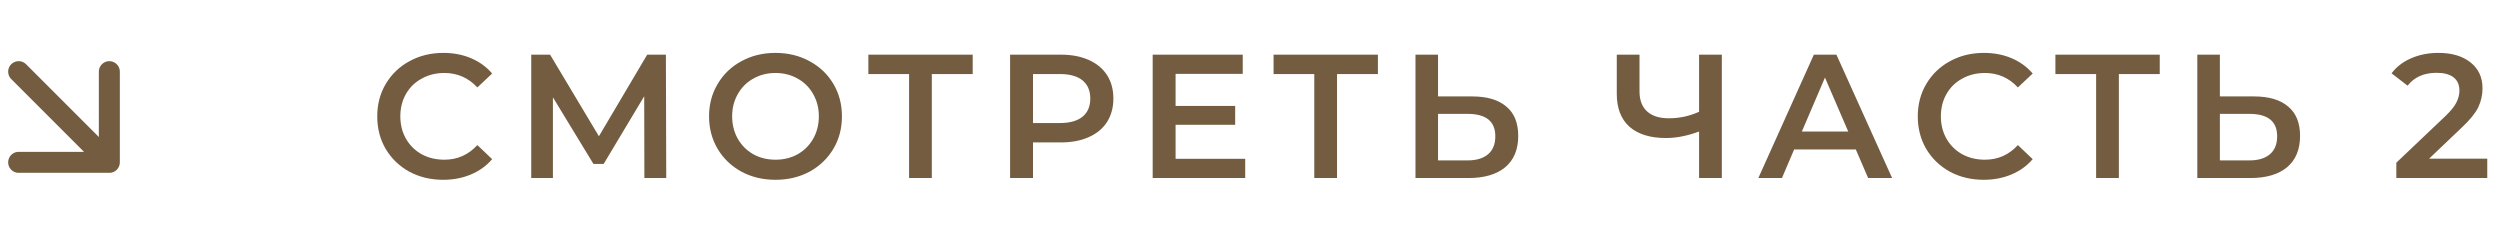 <?xml version="1.0" encoding="UTF-8"?> <svg xmlns="http://www.w3.org/2000/svg" width="268" height="26" viewBox="0 0 268 26" fill="none"><path d="M47.506 19.274C46.171 19.274 44.962 18.984 43.879 18.405C42.808 17.813 41.964 17 41.347 15.967C40.742 14.935 40.44 13.769 40.44 12.472C40.44 11.175 40.748 10.009 41.366 8.977C41.983 7.944 42.827 7.138 43.898 6.558C44.981 5.966 46.19 5.67 47.525 5.67C48.608 5.67 49.597 5.859 50.492 6.237C51.386 6.615 52.142 7.163 52.759 7.881L51.172 9.373C50.214 8.341 49.037 7.824 47.639 7.824C46.732 7.824 45.919 8.026 45.201 8.429C44.483 8.819 43.923 9.367 43.52 10.072C43.117 10.778 42.915 11.578 42.915 12.472C42.915 13.366 43.117 14.166 43.52 14.872C43.923 15.577 44.483 16.131 45.201 16.534C45.919 16.925 46.732 17.12 47.639 17.12C49.037 17.12 50.214 16.597 51.172 15.552L52.759 17.063C52.142 17.781 51.38 18.329 50.473 18.707C49.578 19.085 48.59 19.274 47.506 19.274ZM69.078 19.085L69.059 10.318L64.713 17.573H63.617L59.272 10.431V19.085H56.948V5.859H58.969L64.203 14.607L69.38 5.859H71.383L71.421 19.085H69.078ZM83.133 19.274C81.785 19.274 80.569 18.984 79.486 18.405C78.403 17.813 77.553 17 76.936 15.967C76.318 14.922 76.01 13.757 76.01 12.472C76.01 11.187 76.318 10.028 76.936 8.996C77.553 7.95 78.403 7.138 79.486 6.558C80.569 5.966 81.785 5.67 83.133 5.67C84.481 5.67 85.696 5.966 86.779 6.558C87.862 7.138 88.713 7.944 89.33 8.977C89.947 10.009 90.256 11.175 90.256 12.472C90.256 13.769 89.947 14.935 89.33 15.967C88.713 17 87.862 17.813 86.779 18.405C85.696 18.984 84.481 19.274 83.133 19.274ZM83.133 17.12C84.014 17.12 84.808 16.925 85.513 16.534C86.219 16.131 86.773 15.577 87.176 14.872C87.579 14.154 87.781 13.354 87.781 12.472C87.781 11.59 87.579 10.797 87.176 10.091C86.773 9.373 86.219 8.819 85.513 8.429C84.808 8.026 84.014 7.824 83.133 7.824C82.251 7.824 81.457 8.026 80.752 8.429C80.047 8.819 79.493 9.373 79.089 10.091C78.686 10.797 78.485 11.59 78.485 12.472C78.485 13.354 78.686 14.154 79.089 14.872C79.493 15.577 80.047 16.131 80.752 16.534C81.457 16.925 82.251 17.12 83.133 17.12ZM104.274 7.937H99.891V19.085H97.454V7.937H93.089V5.859H104.274V7.937ZM113.724 5.859C114.87 5.859 115.865 6.048 116.709 6.426C117.565 6.804 118.22 7.345 118.674 8.051C119.127 8.756 119.354 9.594 119.354 10.564C119.354 11.521 119.127 12.359 118.674 13.077C118.22 13.782 117.565 14.324 116.709 14.701C115.865 15.079 114.87 15.268 113.724 15.268H110.738V19.085H108.282V5.859H113.724ZM113.61 13.19C114.681 13.19 115.493 12.963 116.048 12.51C116.602 12.056 116.879 11.408 116.879 10.564C116.879 9.72 116.602 9.071 116.048 8.618C115.493 8.164 114.681 7.937 113.61 7.937H110.738V13.19H113.61ZM133.487 17.026V19.085H123.567V5.859H133.222V7.919H126.023V11.357H132.41V13.379H126.023V17.026H133.487ZM147.712 7.937H143.329V19.085H140.891V7.937H136.527V5.859H147.712V7.937ZM157.823 10.337C159.41 10.337 160.625 10.696 161.469 11.414C162.326 12.119 162.754 13.171 162.754 14.569C162.754 16.03 162.288 17.151 161.356 17.932C160.424 18.701 159.114 19.085 157.426 19.085H151.739V5.859H154.157V10.337H157.823ZM157.313 17.196C158.27 17.196 159.007 16.975 159.523 16.534C160.04 16.093 160.298 15.451 160.298 14.607C160.298 13.007 159.303 12.207 157.313 12.207H154.157V17.196H157.313ZM184.58 5.859V19.085H182.142V14.097C180.895 14.563 179.711 14.796 178.59 14.796C176.903 14.796 175.599 14.393 174.679 13.587C173.772 12.768 173.319 11.597 173.319 10.072V5.859H175.756V9.808C175.756 10.74 176.027 11.452 176.569 11.943C177.11 12.434 177.885 12.68 178.893 12.68C180.039 12.68 181.122 12.447 182.142 11.981V5.859H184.58ZM198.943 16.024H192.33L191.026 19.085H188.494L194.446 5.859H196.864L202.835 19.085H200.265L198.943 16.024ZM198.13 14.097L195.636 8.315L193.161 14.097H198.13ZM212.652 19.274C211.317 19.274 210.108 18.984 209.024 18.405C207.954 17.813 207.11 17 206.492 15.967C205.888 14.935 205.586 13.769 205.586 12.472C205.586 11.175 205.894 10.009 206.511 8.977C207.129 7.944 207.972 7.138 209.043 6.558C210.126 5.966 211.336 5.67 212.671 5.67C213.754 5.67 214.743 5.859 215.637 6.237C216.531 6.615 217.287 7.163 217.904 7.881L216.317 9.373C215.36 8.341 214.182 7.824 212.784 7.824C211.877 7.824 211.065 8.026 210.347 8.429C209.629 8.819 209.068 9.367 208.665 10.072C208.262 10.778 208.061 11.578 208.061 12.472C208.061 13.366 208.262 14.166 208.665 14.872C209.068 15.577 209.629 16.131 210.347 16.534C211.065 16.925 211.877 17.12 212.784 17.12C214.182 17.12 215.36 16.597 216.317 15.552L217.904 17.063C217.287 17.781 216.525 18.329 215.618 18.707C214.724 19.085 213.735 19.274 212.652 19.274ZM231.525 7.937H227.142V19.085H224.704V7.937H220.34V5.859H231.525V7.937ZM241.635 10.337C243.223 10.337 244.438 10.696 245.282 11.414C246.139 12.119 246.567 13.171 246.567 14.569C246.567 16.03 246.101 17.151 245.169 17.932C244.237 18.701 242.927 19.085 241.239 19.085H235.552V5.859H237.97V10.337H241.635ZM241.125 17.196C242.083 17.196 242.82 16.975 243.336 16.534C243.852 16.093 244.111 15.451 244.111 14.607C244.111 13.007 243.116 12.207 241.125 12.207H237.97V17.196H241.125ZM266.635 17.007V19.085H256.886V17.441L262.139 12.453C262.731 11.886 263.127 11.395 263.329 10.979C263.543 10.551 263.65 10.129 263.65 9.714C263.65 9.096 263.442 8.624 263.027 8.296C262.611 7.969 262 7.805 261.194 7.805C259.846 7.805 258.813 8.265 258.095 9.184L256.376 7.862C256.892 7.169 257.585 6.634 258.454 6.256C259.336 5.865 260.318 5.67 261.402 5.67C262.838 5.67 263.984 6.01 264.84 6.69C265.697 7.371 266.125 8.296 266.125 9.468C266.125 10.186 265.974 10.86 265.672 11.49C265.37 12.119 264.79 12.837 263.934 13.643L260.4 17.007H266.635Z" fill="#735C40"></path><path d="M2 7.682L11.721 17.402M11.721 17.402V7.682M11.721 17.402H2" stroke="#735C40" stroke-width="2.25" stroke-linecap="round" stroke-linejoin="round"></path></svg> 